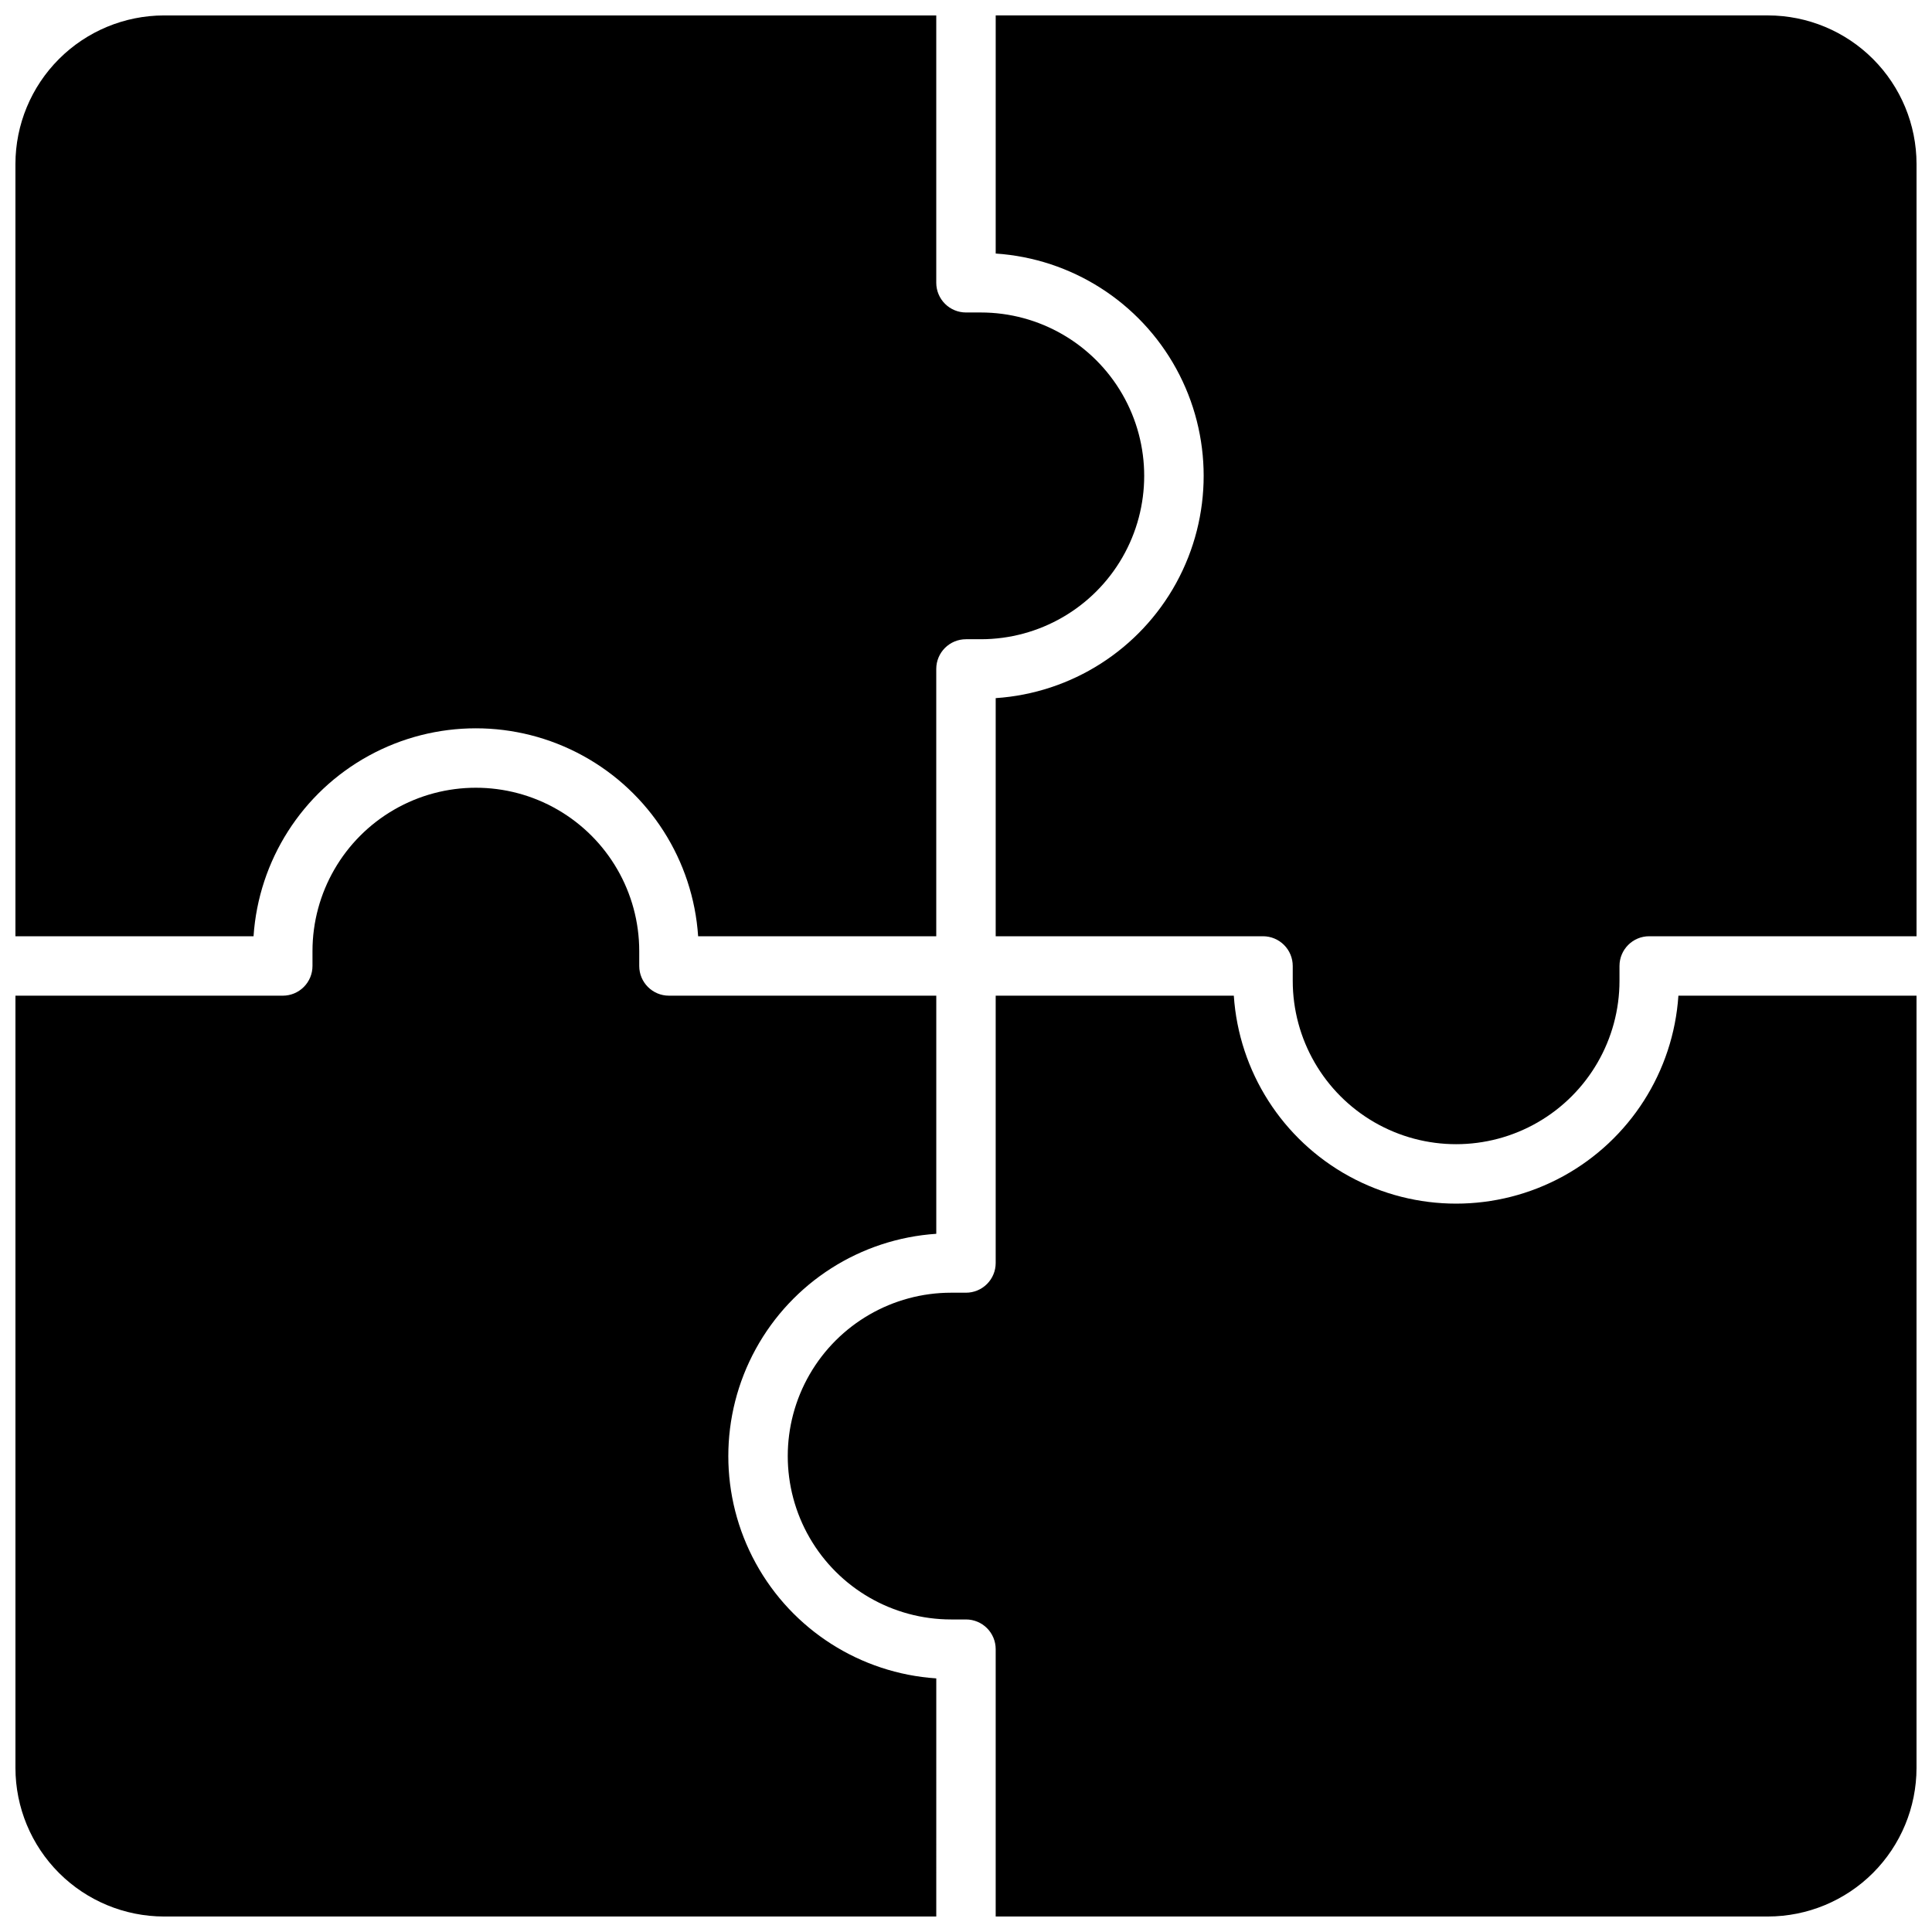<?xml version="1.0" encoding="UTF-8"?>
<!-- Uploaded to: SVG Repo, www.svgrepo.com, Generator: SVG Repo Mixer Tools -->
<svg width="800px" height="800px" version="1.1" viewBox="144 144 512 512" xmlns="http://www.w3.org/2000/svg">
 <defs>
  <clipPath id="a">
   <path d="m148.09 148.09h503.81v503.81h-503.81z"/>
  </clipPath>
 </defs>
 <g clip-path="url(#a)">
  <path d="m148.09 392.12v-204.67c0.012-10.434 4.164-20.438 11.543-27.816 7.379-7.379 17.383-11.531 27.816-11.543h204.67v70.848c0 2.09 0.832 4.09 2.309 5.566 1.477 1.477 3.477 2.305 5.566 2.305h3.938-0.004c15.469 0 29.762 8.254 37.496 21.648 7.734 13.398 7.734 29.902 0 43.297-7.734 13.395-22.027 21.648-37.496 21.648h-3.934c-4.348 0-7.875 3.523-7.875 7.871v70.848h-63.105c-1.34-20.113-12.852-38.156-30.531-47.844-17.68-9.691-39.078-9.691-56.758 0-17.676 9.688-29.188 27.73-30.531 47.844zm259.78-180.93c20.113 1.344 38.156 12.855 47.848 30.531 9.688 17.68 9.688 39.078 0 56.758-9.691 17.68-27.734 29.191-47.848 30.531v63.105h70.848c2.086 0 4.09 0.832 5.566 2.309 1.477 1.477 2.305 3.477 2.305 5.566v3.938-0.004c0 15.469 8.254 29.762 21.648 37.496 13.395 7.734 29.902 7.734 43.297 0 13.395-7.734 21.648-22.027 21.648-37.496v-3.934c0-4.348 3.523-7.875 7.871-7.875h70.848v-204.67c-0.012-10.434-4.164-20.438-11.539-27.816-7.379-7.379-17.387-11.531-27.82-11.543h-204.67zm-15.746 377.6c-20.113-1.34-38.156-12.852-47.844-30.531-9.691-17.68-9.691-39.078 0-56.758 9.688-17.68 27.73-29.191 47.844-30.531v-63.105h-70.848c-4.348 0-7.871-3.523-7.871-7.871v-3.938c0-15.469-8.254-29.762-21.648-37.496-13.395-7.734-29.898-7.734-43.297 0-13.395 7.734-21.648 22.027-21.648 37.496v3.938c0 2.086-0.828 4.09-2.305 5.566-1.477 1.477-3.477 2.305-5.566 2.305h-70.848v204.67c0.012 10.434 4.164 20.441 11.543 27.82 7.379 7.375 17.383 11.527 27.816 11.539h204.67zm196.67-180.93c-1.34 20.113-12.852 38.156-30.531 47.848-17.68 9.688-39.078 9.688-56.758 0-17.68-9.691-29.191-27.734-30.531-47.848h-63.105v70.848c0 2.086-0.828 4.09-2.305 5.566-1.477 1.477-3.481 2.305-5.566 2.305h-3.938c-15.469 0-29.762 8.254-37.496 21.648s-7.734 29.902 0 43.297c7.734 13.395 22.027 21.648 37.496 21.648h3.938c2.086 0 4.09 0.828 5.566 2.305 1.477 1.477 2.305 3.481 2.305 5.566v70.848h204.67c10.434-0.012 20.441-4.164 27.82-11.539 7.375-7.379 11.527-17.387 11.539-27.82v-204.67z"/>
 </g>
</svg>